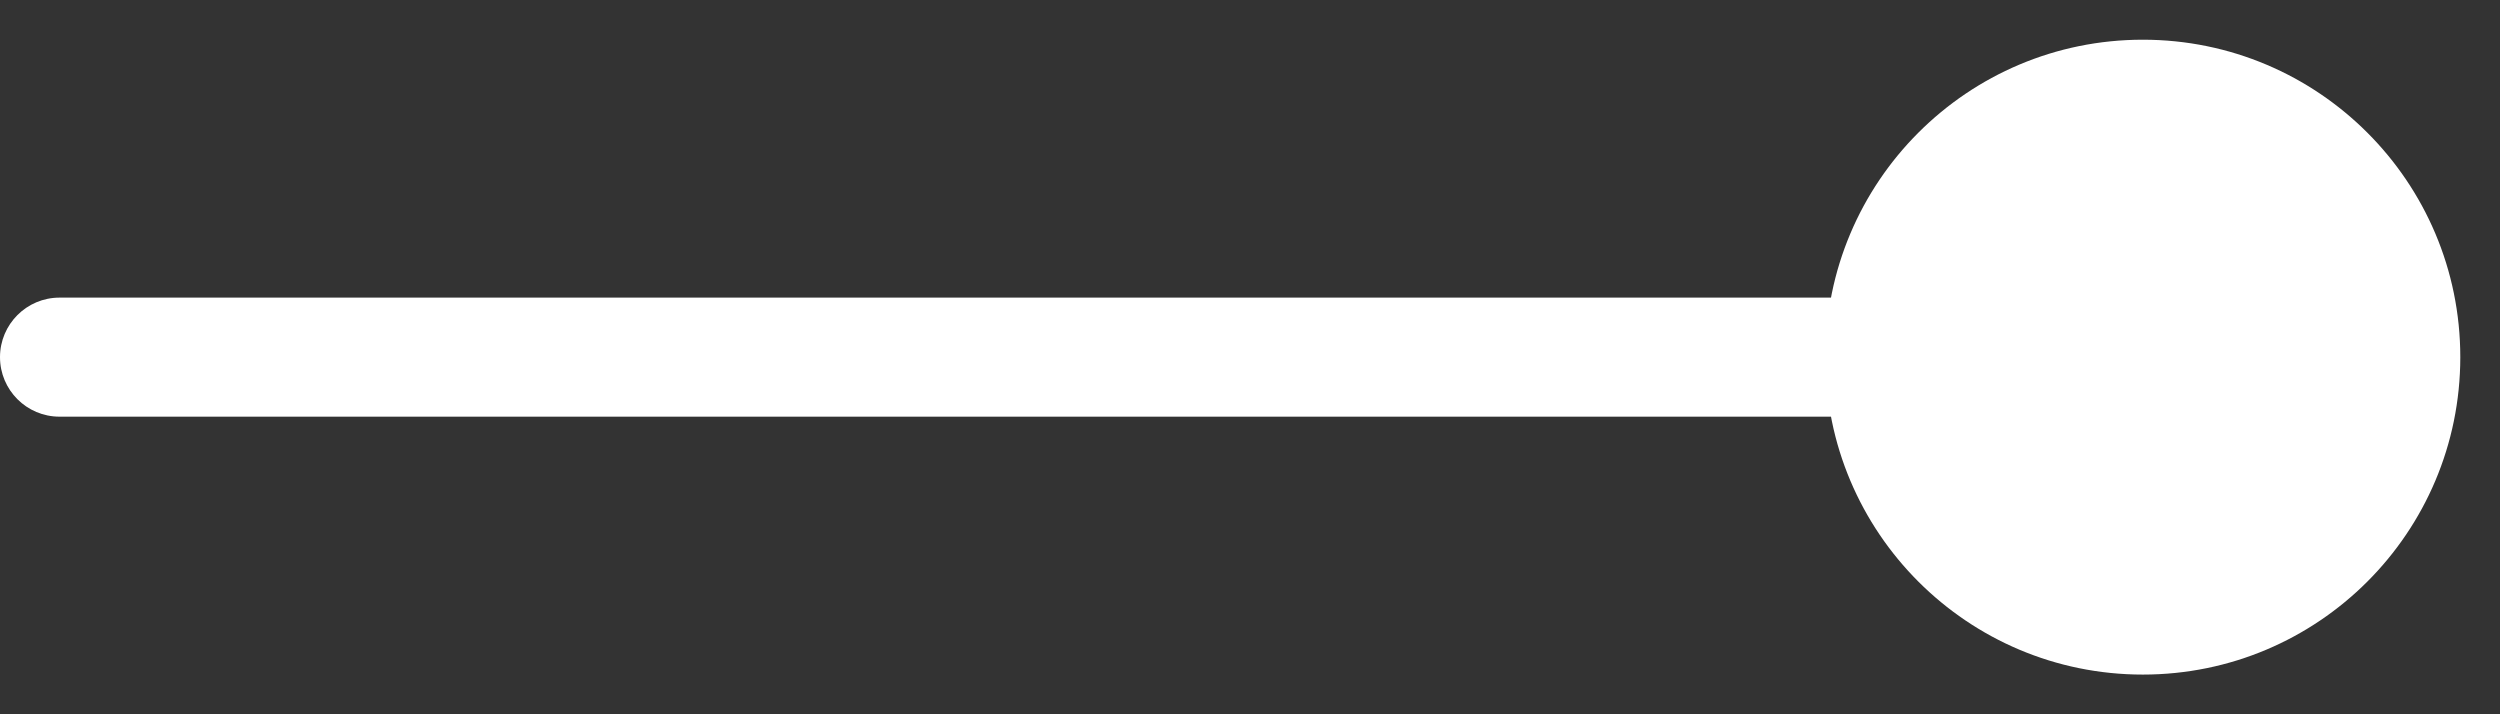 <?xml version="1.0" encoding="UTF-8"?> <svg xmlns="http://www.w3.org/2000/svg" width="42" height="12" viewBox="0 0 42 12" fill="none"><rect x="0" y="0" width="42" height="12" fill="#333333" stroke="none"/> <path d="M1 5C0.448 5 0 5.448 0 6C0 6.552 0.448 7 1 7V5ZM30.667 6C30.667 8.946 33.054 11.333 36 11.333C38.946 11.333 41.333 8.946 41.333 6C41.333 3.054 38.946 0.667 36 0.667C33.054 0.667 30.667 3.054 30.667 6ZM1 7H36V5H1V7Z" fill="white"></path> </svg> 